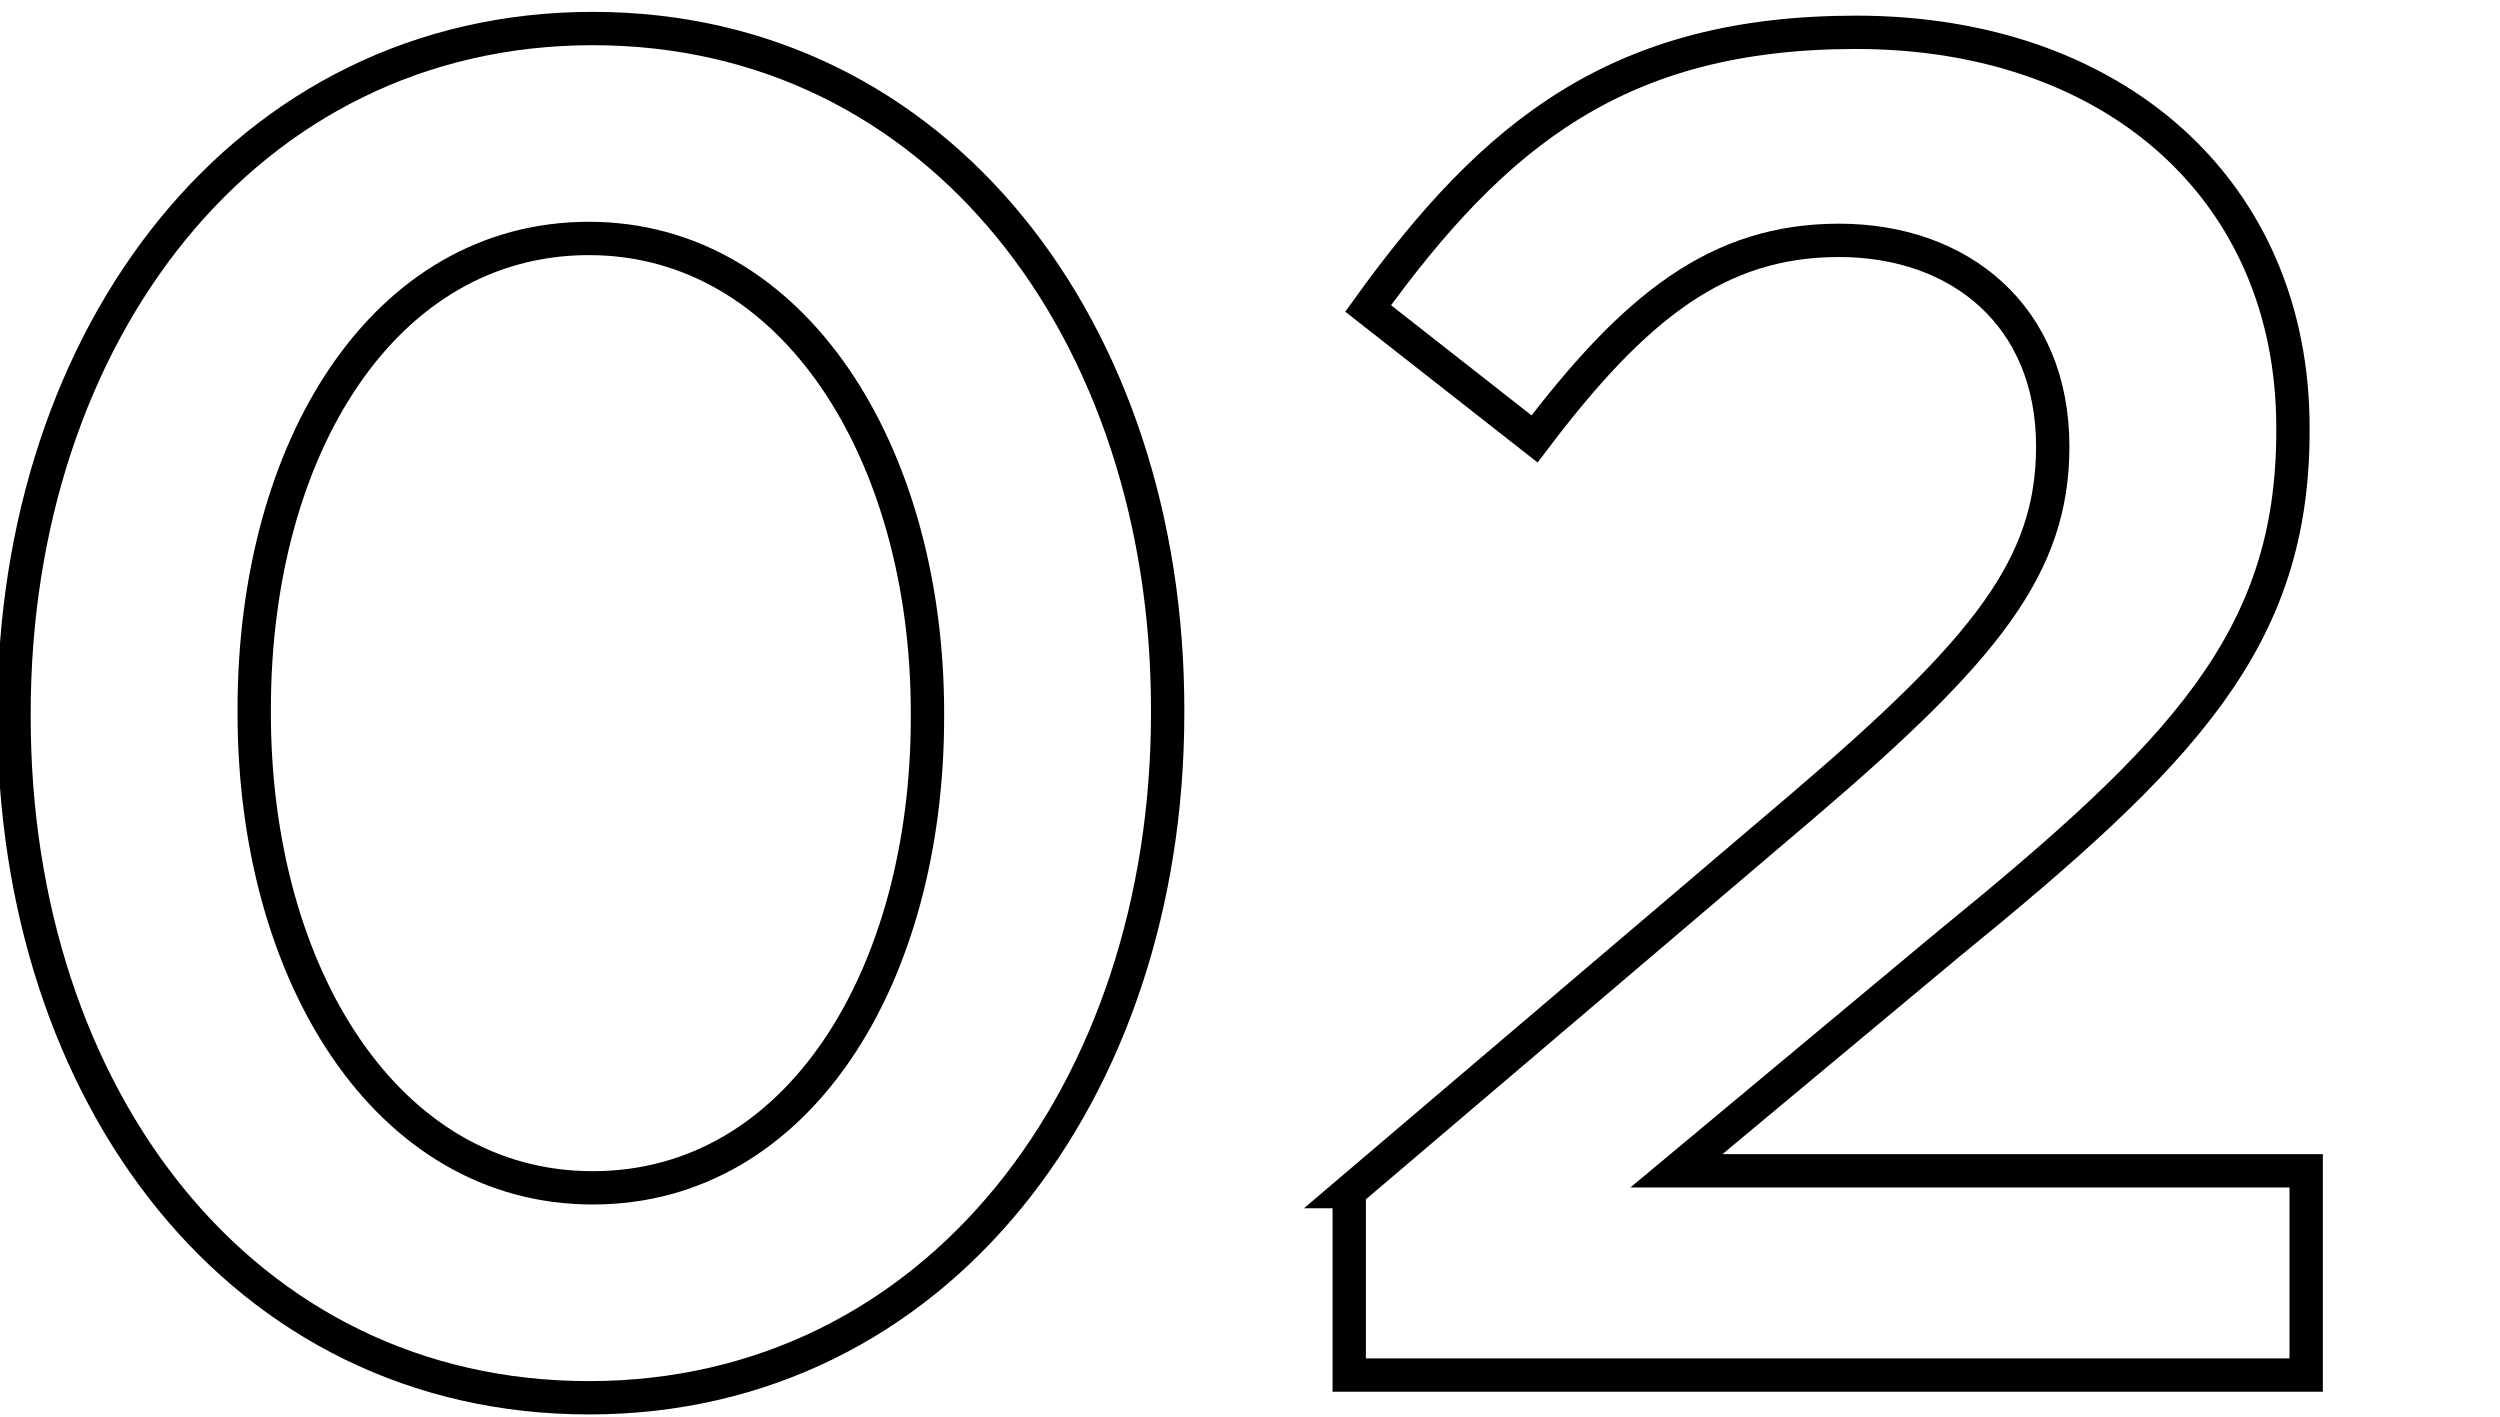 <?xml version="1.0" encoding="UTF-8"?>
<svg id="_レイヤー_1" data-name="レイヤー 1" xmlns="http://www.w3.org/2000/svg" viewBox="0 0 600 340">
  <defs>
    <style>
      .cls-1 {
        fill: none;
        stroke: #000;
        stroke-miterlimit: 10;
        stroke-width: 8px;
      }
    </style>
  </defs>
  <path class="cls-1" d="m3.366,172.063v-.908C3.366,80.378,58.741,6.849,142.255,6.849c83.062,0,137.982,72.622,137.982,163.399v.908c0,90.778-55.374,164.308-138.89,164.308S3.366,262.841,3.366,172.063Zm219.229,0v-.908c0-62.636-32.227-113.926-81.246-113.926s-80.338,49.928-80.338,113.018v.908c0,62.637,31.771,113.926,81.245,113.926s80.339-50.835,80.339-113.018Z"/>
  <path class="cls-1" d="m323.812,285.989l109.388-93.047c43.573-37.219,59.459-57.19,59.459-85.785,0-31.318-22.24-49.474-51.289-49.474s-49.021,15.886-73.076,47.659l-39.942-31.318c30.41-42.212,60.367-66.268,117.104-66.268,62.183,0,104.848,38.126,104.848,94.862v.908c0,49.928-26.325,77.161-82.607,123.004l-65.36,54.466h151.146v49.02h-229.668v-44.027Z"/>
</svg>